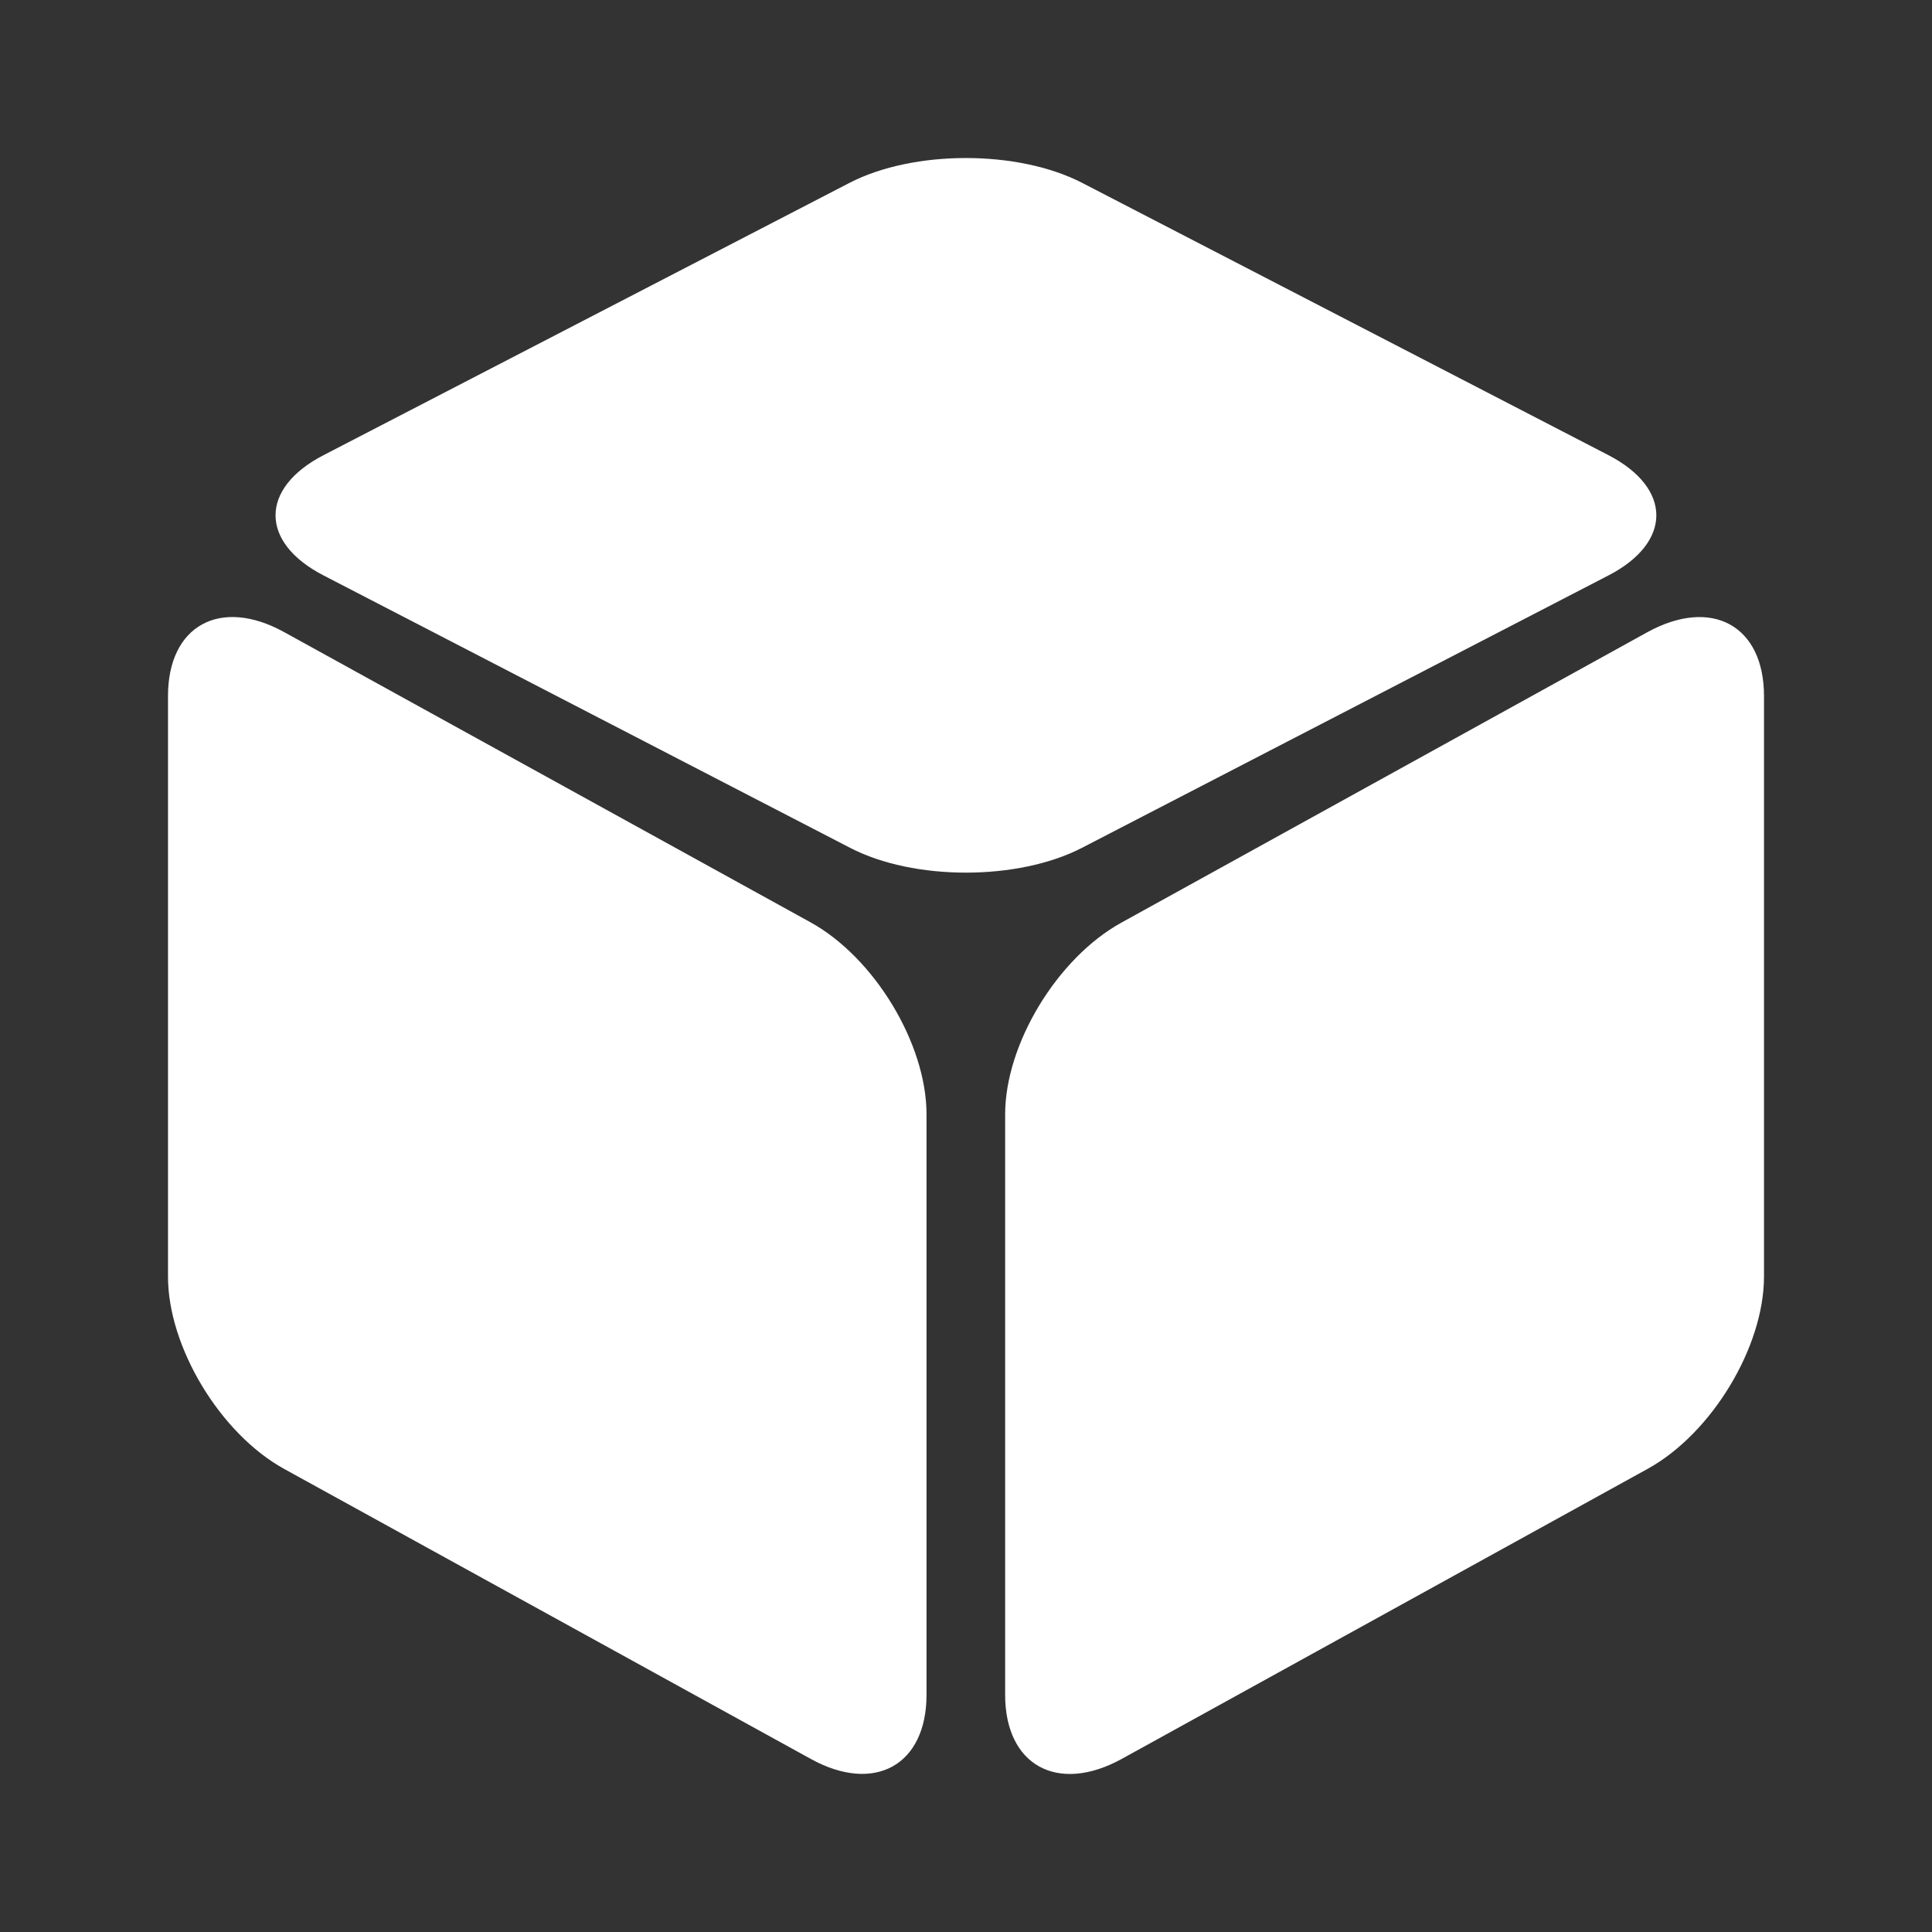 <?xml version="1.0" encoding="utf-8"?>
<!DOCTYPE svg PUBLIC "-//W3C//DTD SVG 1.1 Basic//EN" "http://www.w3.org/Graphics/SVG/1.1/DTD/svg11-basic.dtd">
<svg xmlns="http://www.w3.org/2000/svg" xmlns:xlink="http://www.w3.org/1999/xlink" version="1.1" baseProfile="basic" id="Ebene_1" x="0px" y="0px" width="23px" height="23px" viewBox="0 0 23 23" xml:space="preserve">
<rect x="0" y="0" width="23" height="23" fill="#333333" stroke="none"/>
<g>
	<path fill="#FFFFFF" d="M9.651,20.939c0.759,0.419,1.379,0.076,1.379-0.763v-6.911c0-0.839-0.62-1.864-1.379-2.284L3.379,7.523   C2.621,7.107,2,7.447,2,8.286v6.912c0,0.838,0.621,1.867,1.379,2.287L9.651,20.939z"/>
	<path fill="#FFFFFF" d="M21,8.286c0-0.839-0.621-1.178-1.383-0.763l-6.264,3.459c-0.763,0.419-1.387,1.445-1.387,2.284v6.911   c0,0.839,0.624,1.182,1.387,0.763l6.264-3.455C20.379,17.064,21,16.035,21,15.197V8.286z"/>
	<path fill="#FFFFFF" d="M12.881,2.176c-0.763-0.393-2.003-0.393-2.766,0L3.851,5.419c-0.761,0.394-0.761,1.038,0,1.431l6.269,3.243   c0.758,0.394,1.999,0.394,2.761,0l6.268-3.243c0.759-0.393,0.759-1.037,0-1.431L12.881,2.176z"/>
</g>
</svg>
